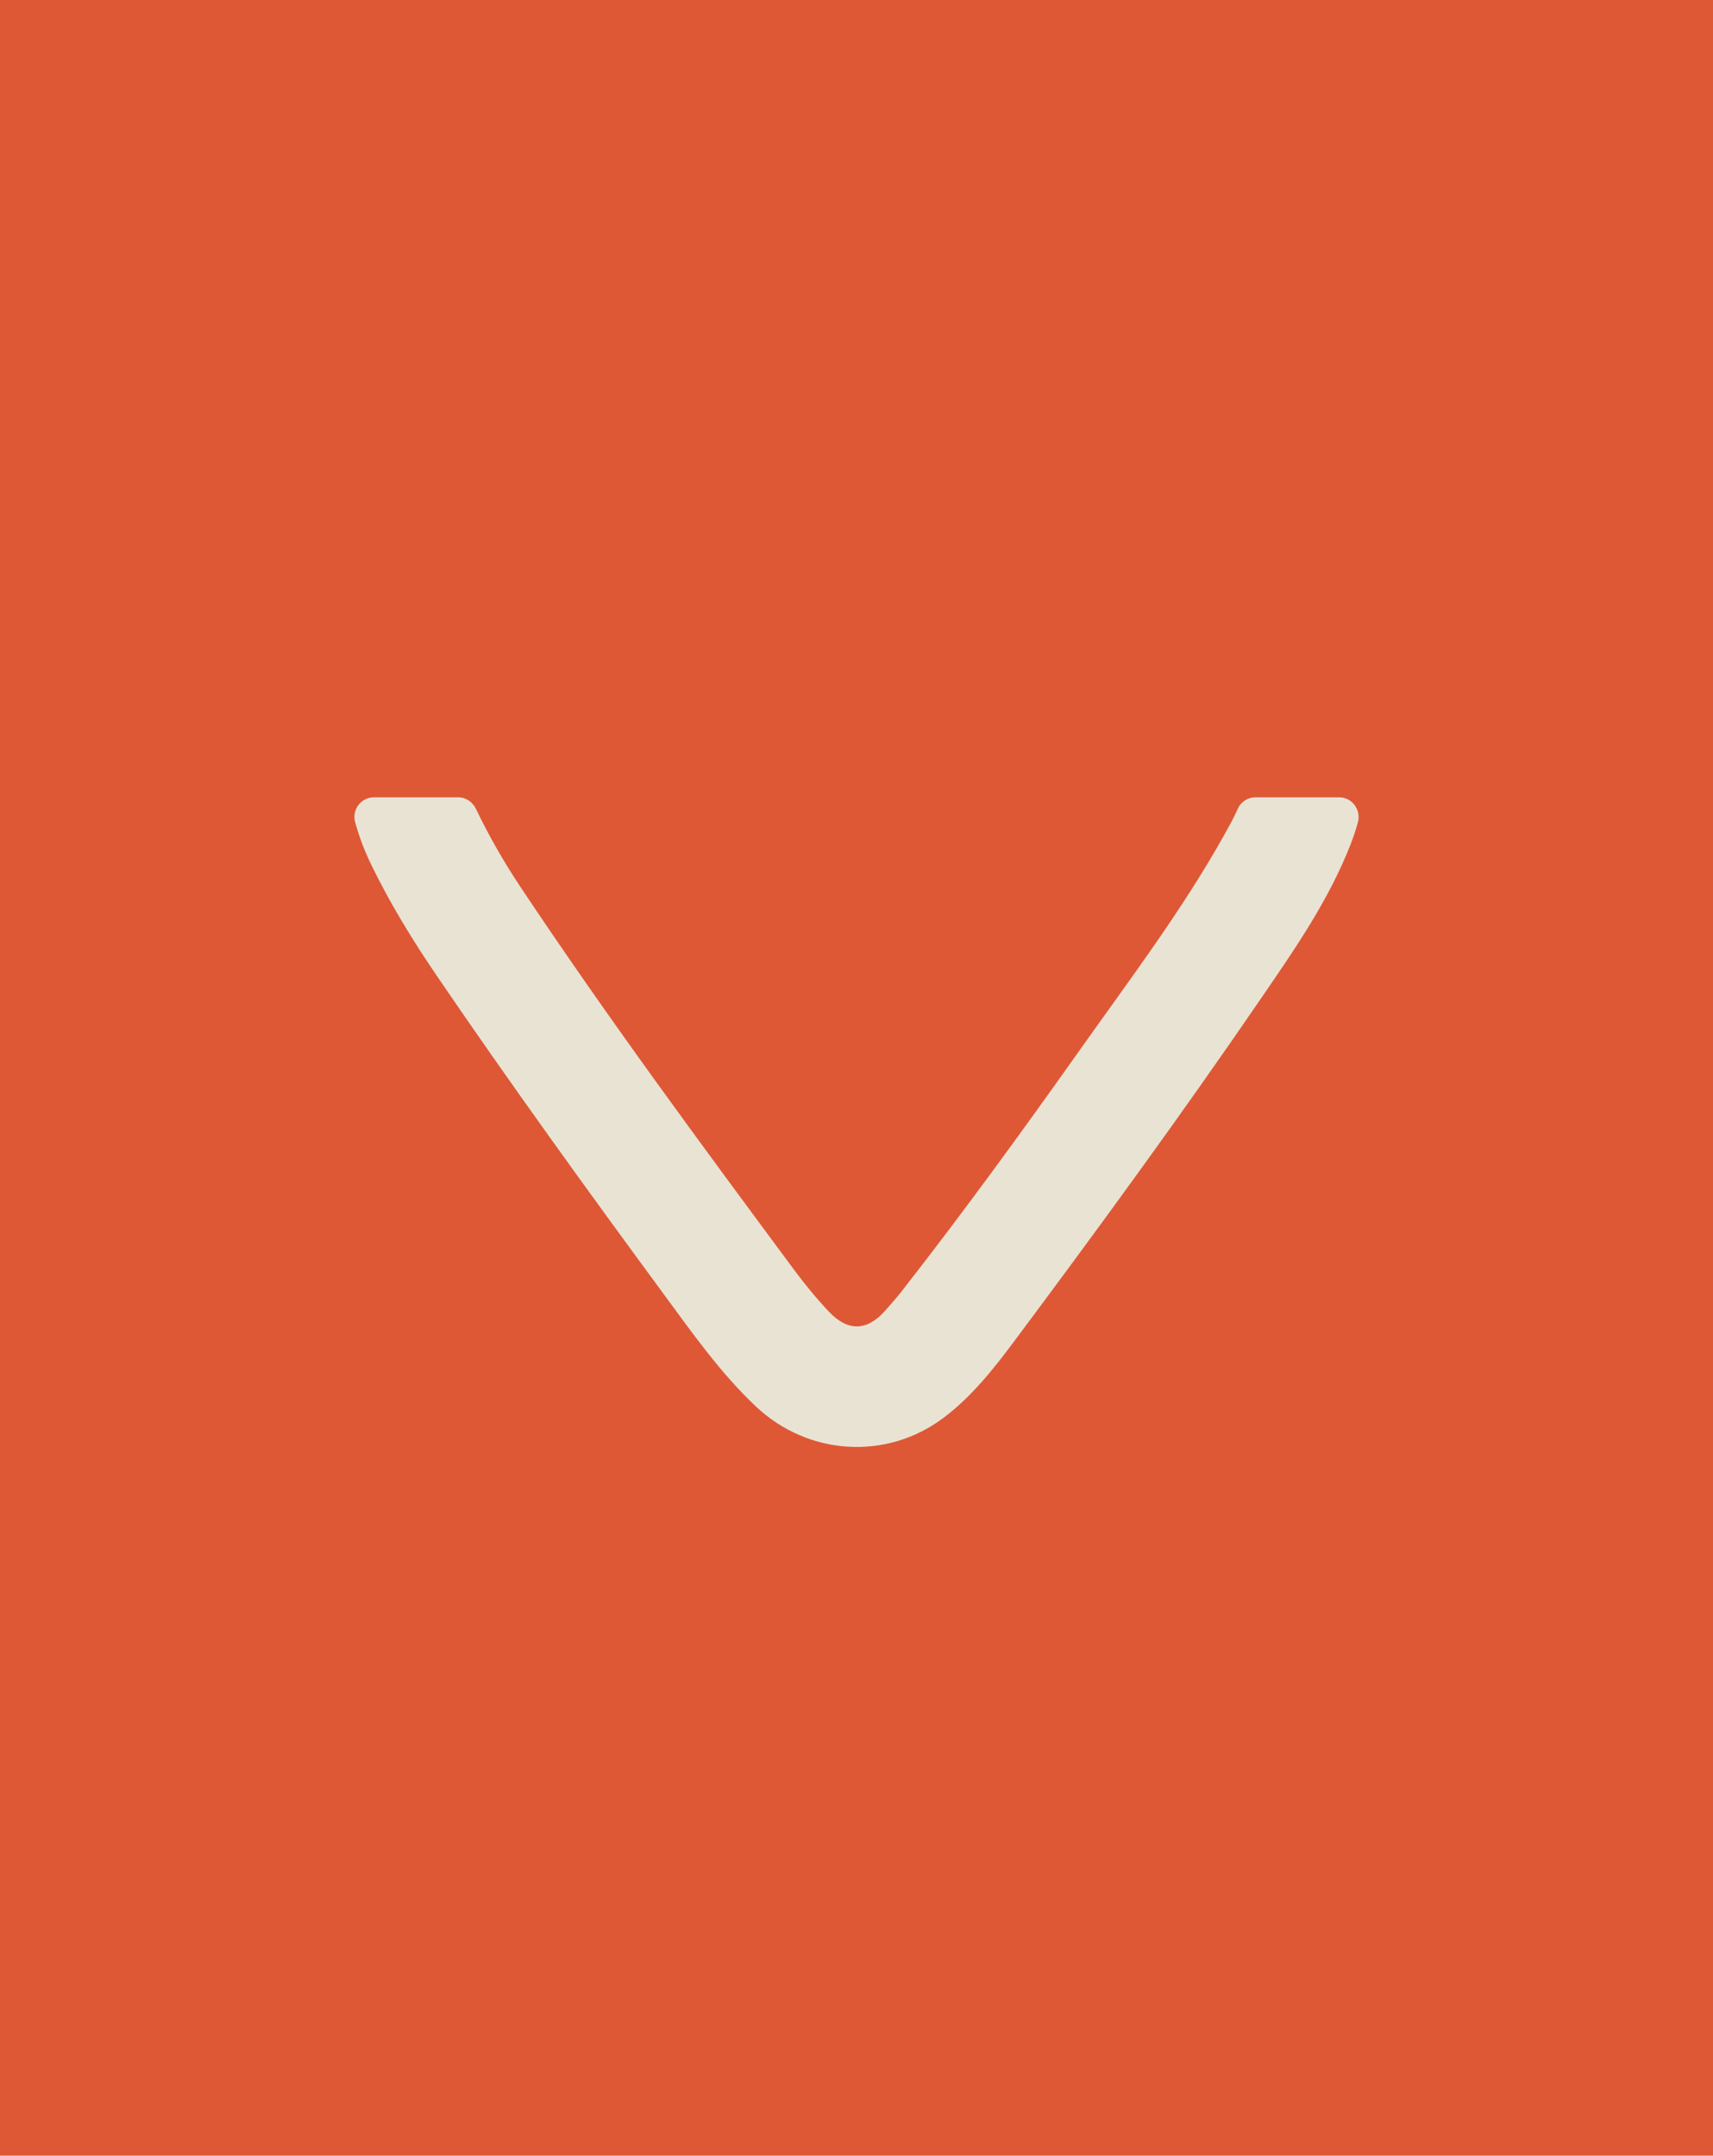 <svg xmlns="http://www.w3.org/2000/svg" width="58" height="73" viewBox="0 0 58 73" fill="none"><g id="Group 118"><path id="Vector" d="M58 0H0V73H58V0Z" fill="#DE5836"></path><path id="Vector_2" d="M42.51 27C42.252 27 42.016 27.149 41.911 27.387C41.775 27.699 41.605 27.997 41.441 28.293C40.022 30.827 38.275 33.138 36.603 35.498C34.634 38.281 32.629 41.039 30.532 43.725C30.358 43.946 30.172 44.157 29.985 44.368C29.37 45.073 28.721 45.107 28.072 44.425C27.655 43.983 27.265 43.51 26.903 43.022C23.737 38.75 20.579 34.475 17.629 30.046C17.066 29.2 16.559 28.318 16.117 27.396C16.117 27.396 16.117 27.394 16.115 27.392C16.001 27.157 15.774 27 15.515 27H12.662C12.233 27 11.911 27.409 12.022 27.828C12.151 28.31 12.33 28.782 12.552 29.245C13.193 30.574 13.963 31.83 14.791 33.046C17.275 36.694 19.859 40.27 22.471 43.821C23.443 45.143 24.388 46.489 25.589 47.624C27.36 49.298 30.025 49.468 31.96 48.003C32.905 47.286 33.634 46.366 34.334 45.428C37.197 41.591 40.019 37.725 42.722 33.773C43.854 32.12 44.999 30.469 45.733 28.584C45.827 28.34 45.909 28.095 45.976 27.852C46.093 27.424 45.782 27 45.342 27H42.51Z" fill="#E9E3D4"></path></g></svg>